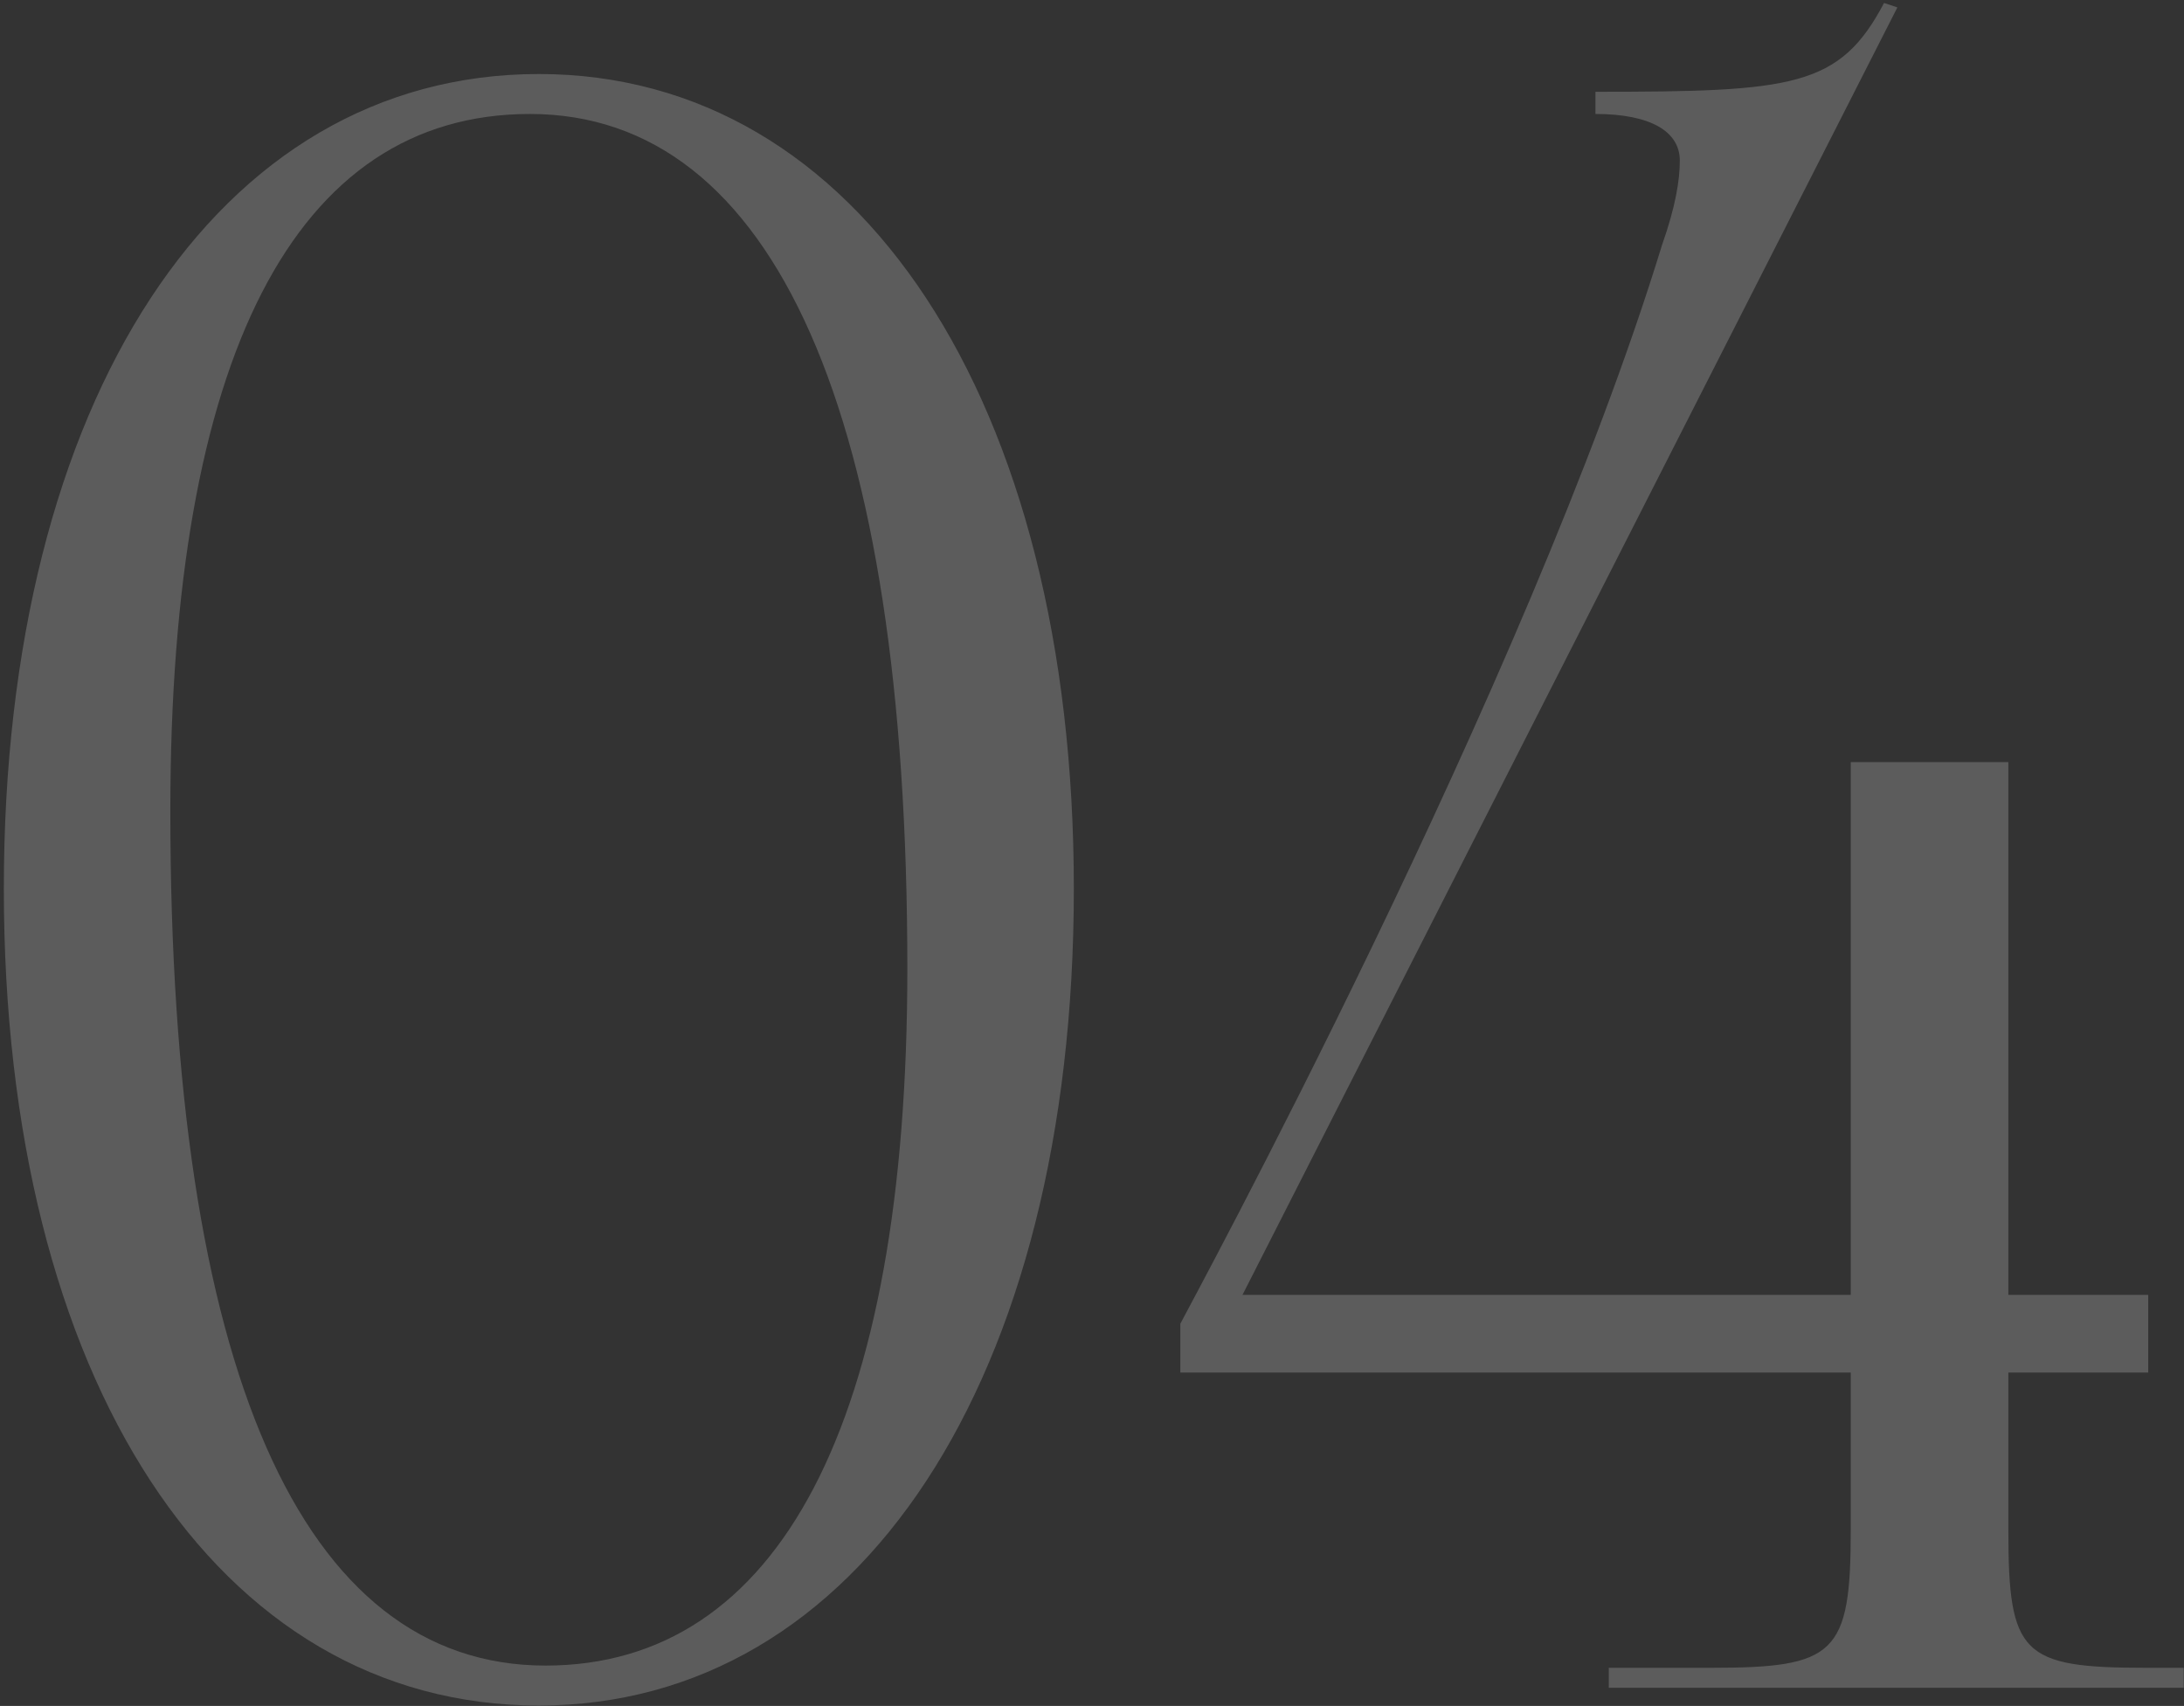 <?xml version="1.0" encoding="UTF-8"?> <svg xmlns="http://www.w3.org/2000/svg" width="361" height="282" viewBox="0 0 361 282" fill="none"><rect x="0" y="0" width="361" height="282" fill="#333333" stroke="none"/><path d="M87.598 18.84C48.703 18.84 28.154 59.204 28.154 134.059C28.154 226.161 49.803 275.331 90.167 275.331C128.695 275.331 149.978 235.334 149.978 160.112C149.978 68.377 127.961 18.84 87.598 18.84ZM89.066 12.236C141.905 12.236 177.498 66.175 177.498 146.902C177.498 227.996 141.905 281.936 89.066 281.936C35.86 281.936 0.634 227.996 0.634 146.902C0.634 66.175 35.86 12.236 89.066 12.236ZM205.374 214.052H305.915V125.987H331.968V214.052H355.085V226.895H331.968V252.947C331.968 273.496 334.169 275.698 354.718 275.698H360.956V279H265.919V275.698H282.798C303.347 275.698 305.915 273.496 305.915 252.947V226.895H195.1V218.822C196.2 216.62 252.342 113.511 274.725 40.49C276.927 34.252 277.661 29.849 277.661 26.546C277.661 21.776 272.891 18.84 263.717 18.84V15.171C296.375 15.171 304.08 14.437 311.419 0.493L313.621 1.227L205.374 214.052Z" fill="white" fill-opacity="0.2"></path></svg> 